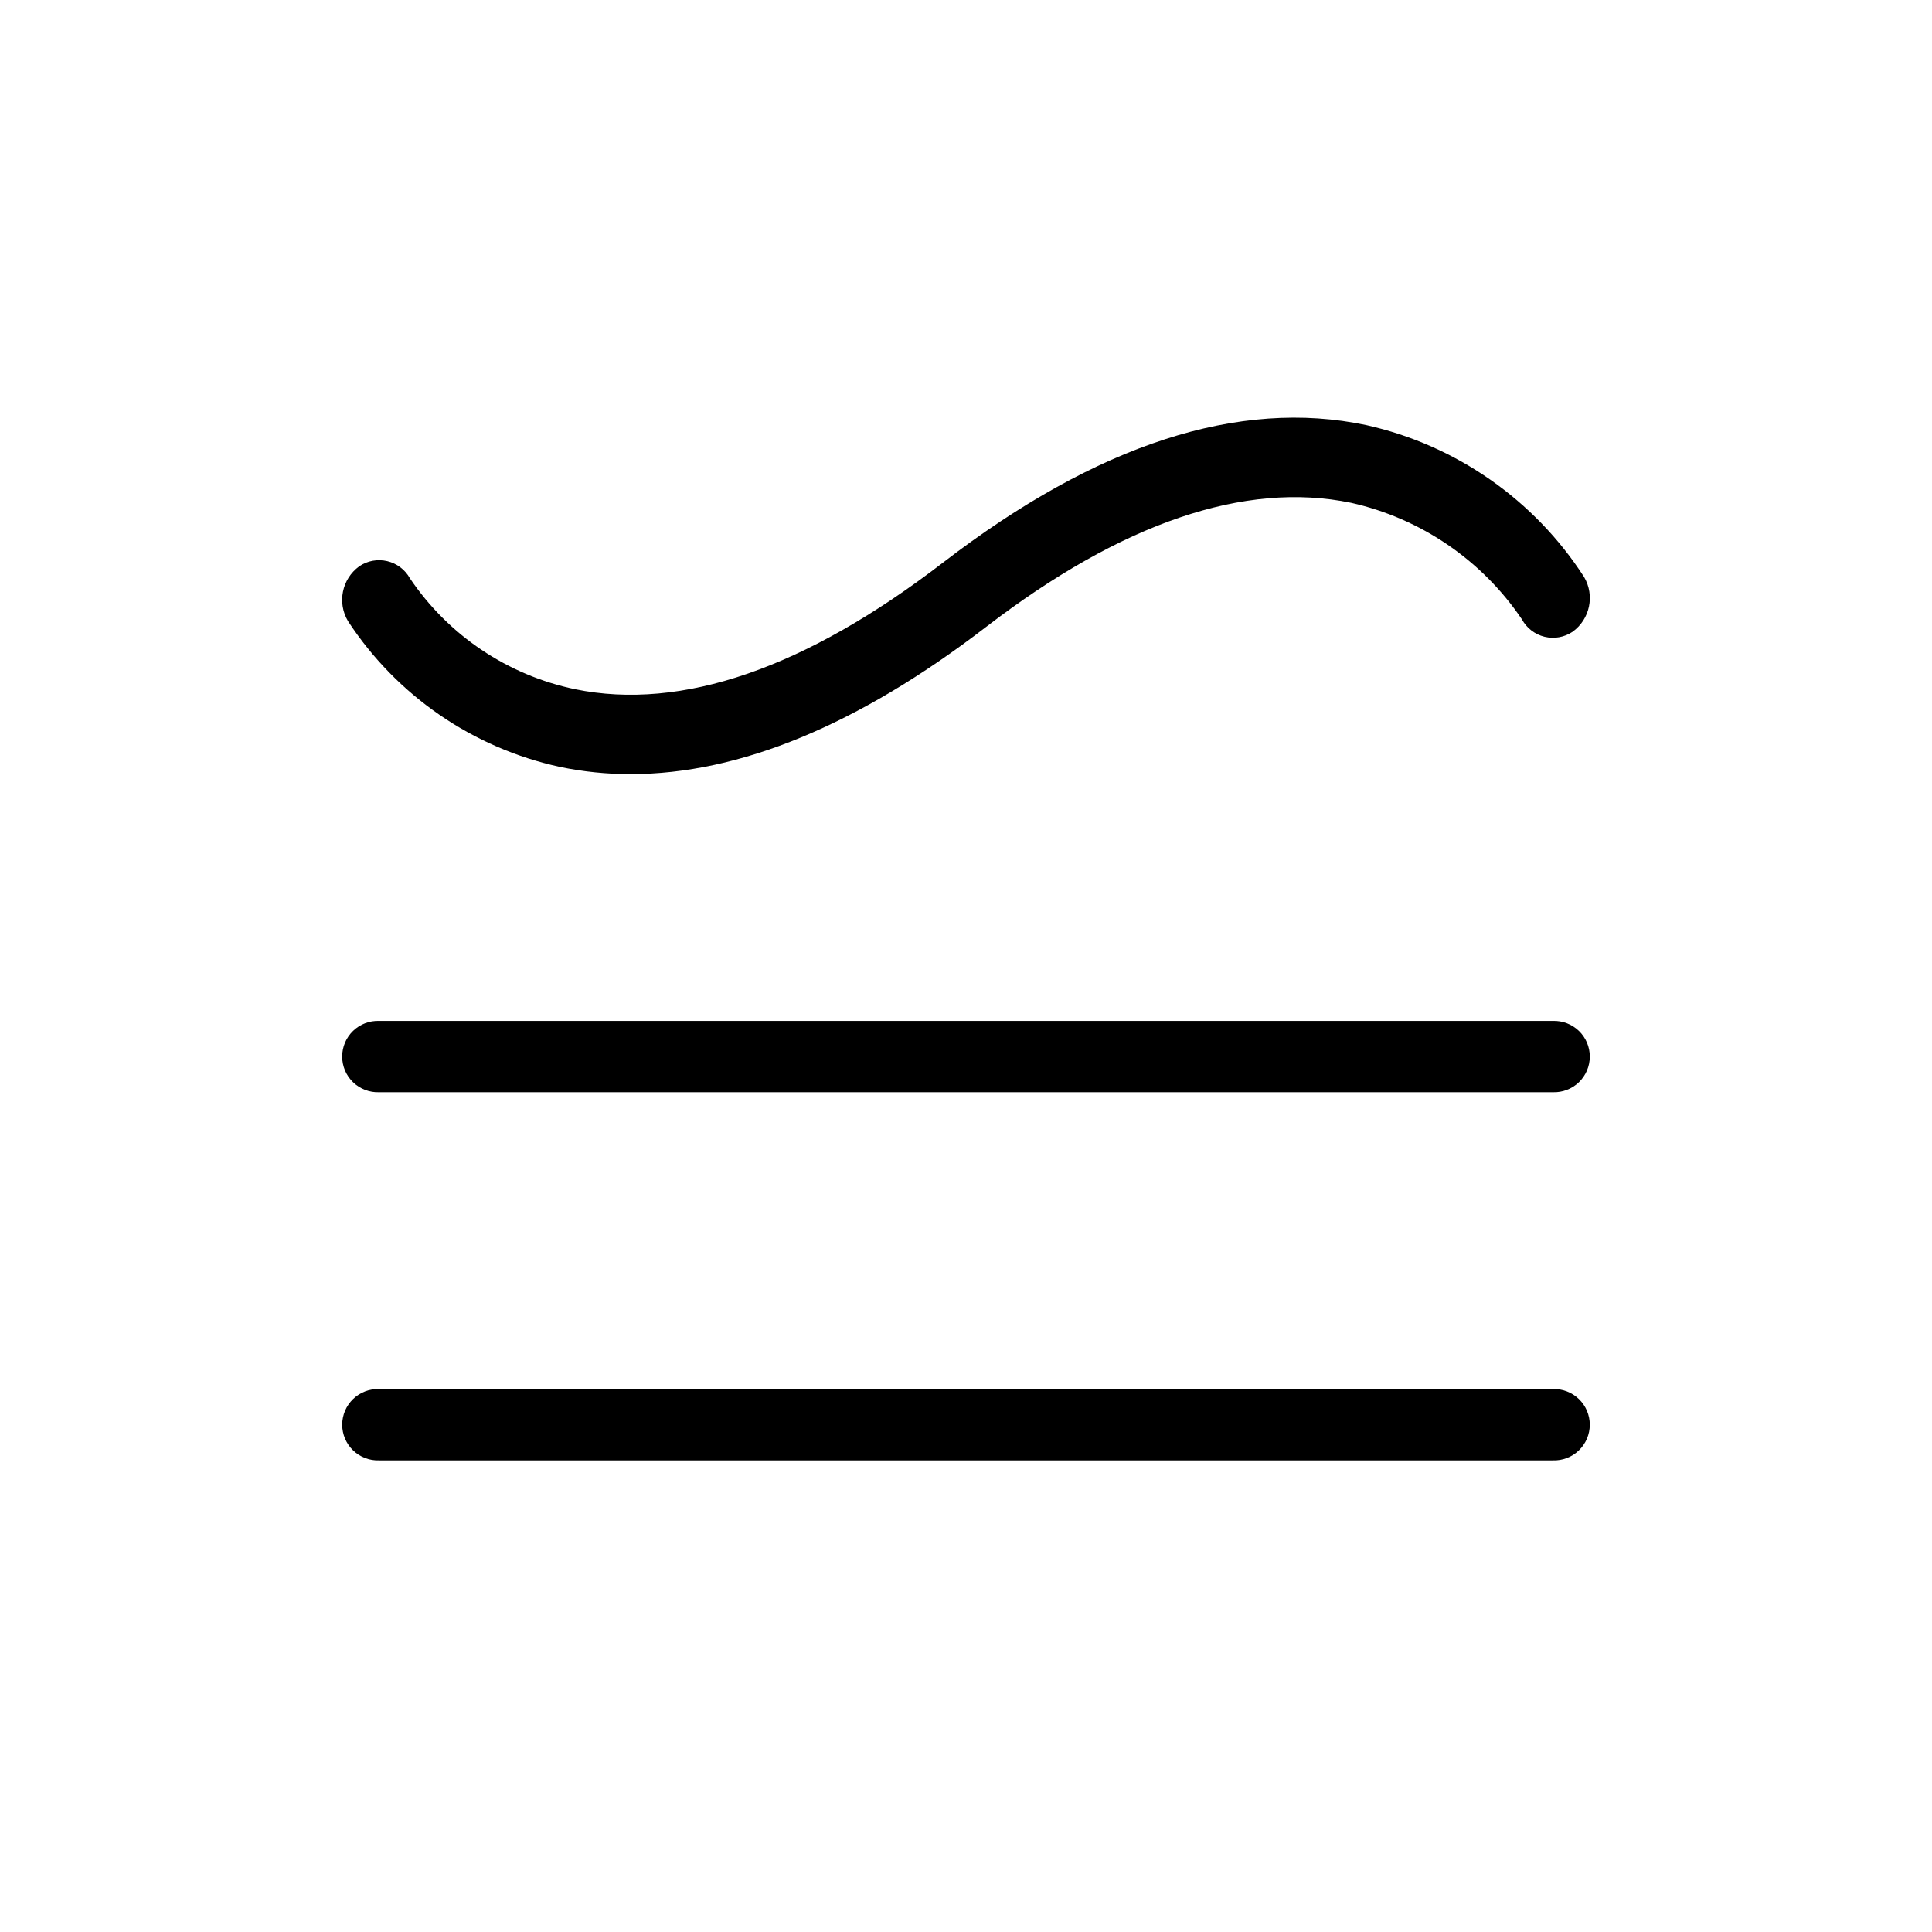 <?xml version="1.0" encoding="UTF-8"?>
<!-- Uploaded to: SVG Repo, www.svgrepo.com, Generator: SVG Repo Mixer Tools -->
<svg fill="#000000" width="800px" height="800px" version="1.1" viewBox="144 144 512 512" xmlns="http://www.w3.org/2000/svg">
 <g>
  <path d="m555.51 512.12h-311.03c-2.566-0.094-5.059 0.859-6.906 2.641s-2.891 4.238-2.891 6.805 1.043 5.023 2.891 6.805 4.34 2.734 6.906 2.641h311.03c2.566 0.094 5.059-0.859 6.906-2.641 1.848-1.781 2.891-4.238 2.891-6.805s-1.043-5.023-2.891-6.805c-1.848-1.781-4.34-2.734-6.906-2.641z"/>
  <path d="m244.48 433.45h311.03c2.566 0.094 5.062-0.859 6.91-2.641s2.891-4.238 2.891-6.805-1.043-5.023-2.891-6.809c-1.848-1.781-4.344-2.734-6.91-2.641h-311.03c-2.566-0.094-5.059 0.859-6.91 2.641-1.848 1.785-2.891 4.242-2.891 6.809s1.043 5.023 2.891 6.805c1.852 1.781 4.344 2.734 6.91 2.641z"/>
  <path d="m292.31 347.22c6.188 1.293 12.492 1.938 18.812 1.93 28.852 0 60.418-13.043 94.117-38.945 36.059-27.707 68.668-38.77 96.805-32.961 18.48 4.141 34.68 15.188 45.277 30.887 1.254 2.316 3.434 3.992 5.992 4.617 2.562 0.625 5.266 0.141 7.449-1.336 4.606-3.332 5.918-9.621 3.031-14.516-13.188-20.445-33.883-34.891-57.625-40.219-33.812-7.18-71.496 5.082-112.23 36.391-36.492 28.043-69.277 39.363-97.531 33.582h0.004c-17.867-3.715-33.574-14.262-43.777-29.391-1.277-2.297-3.461-3.953-6.019-4.555-2.559-0.605-5.254-0.105-7.422 1.375-4.594 3.352-5.879 9.645-2.969 14.527 12.906 19.73 33.051 33.594 56.086 38.613z"/>
 </g>
</svg>